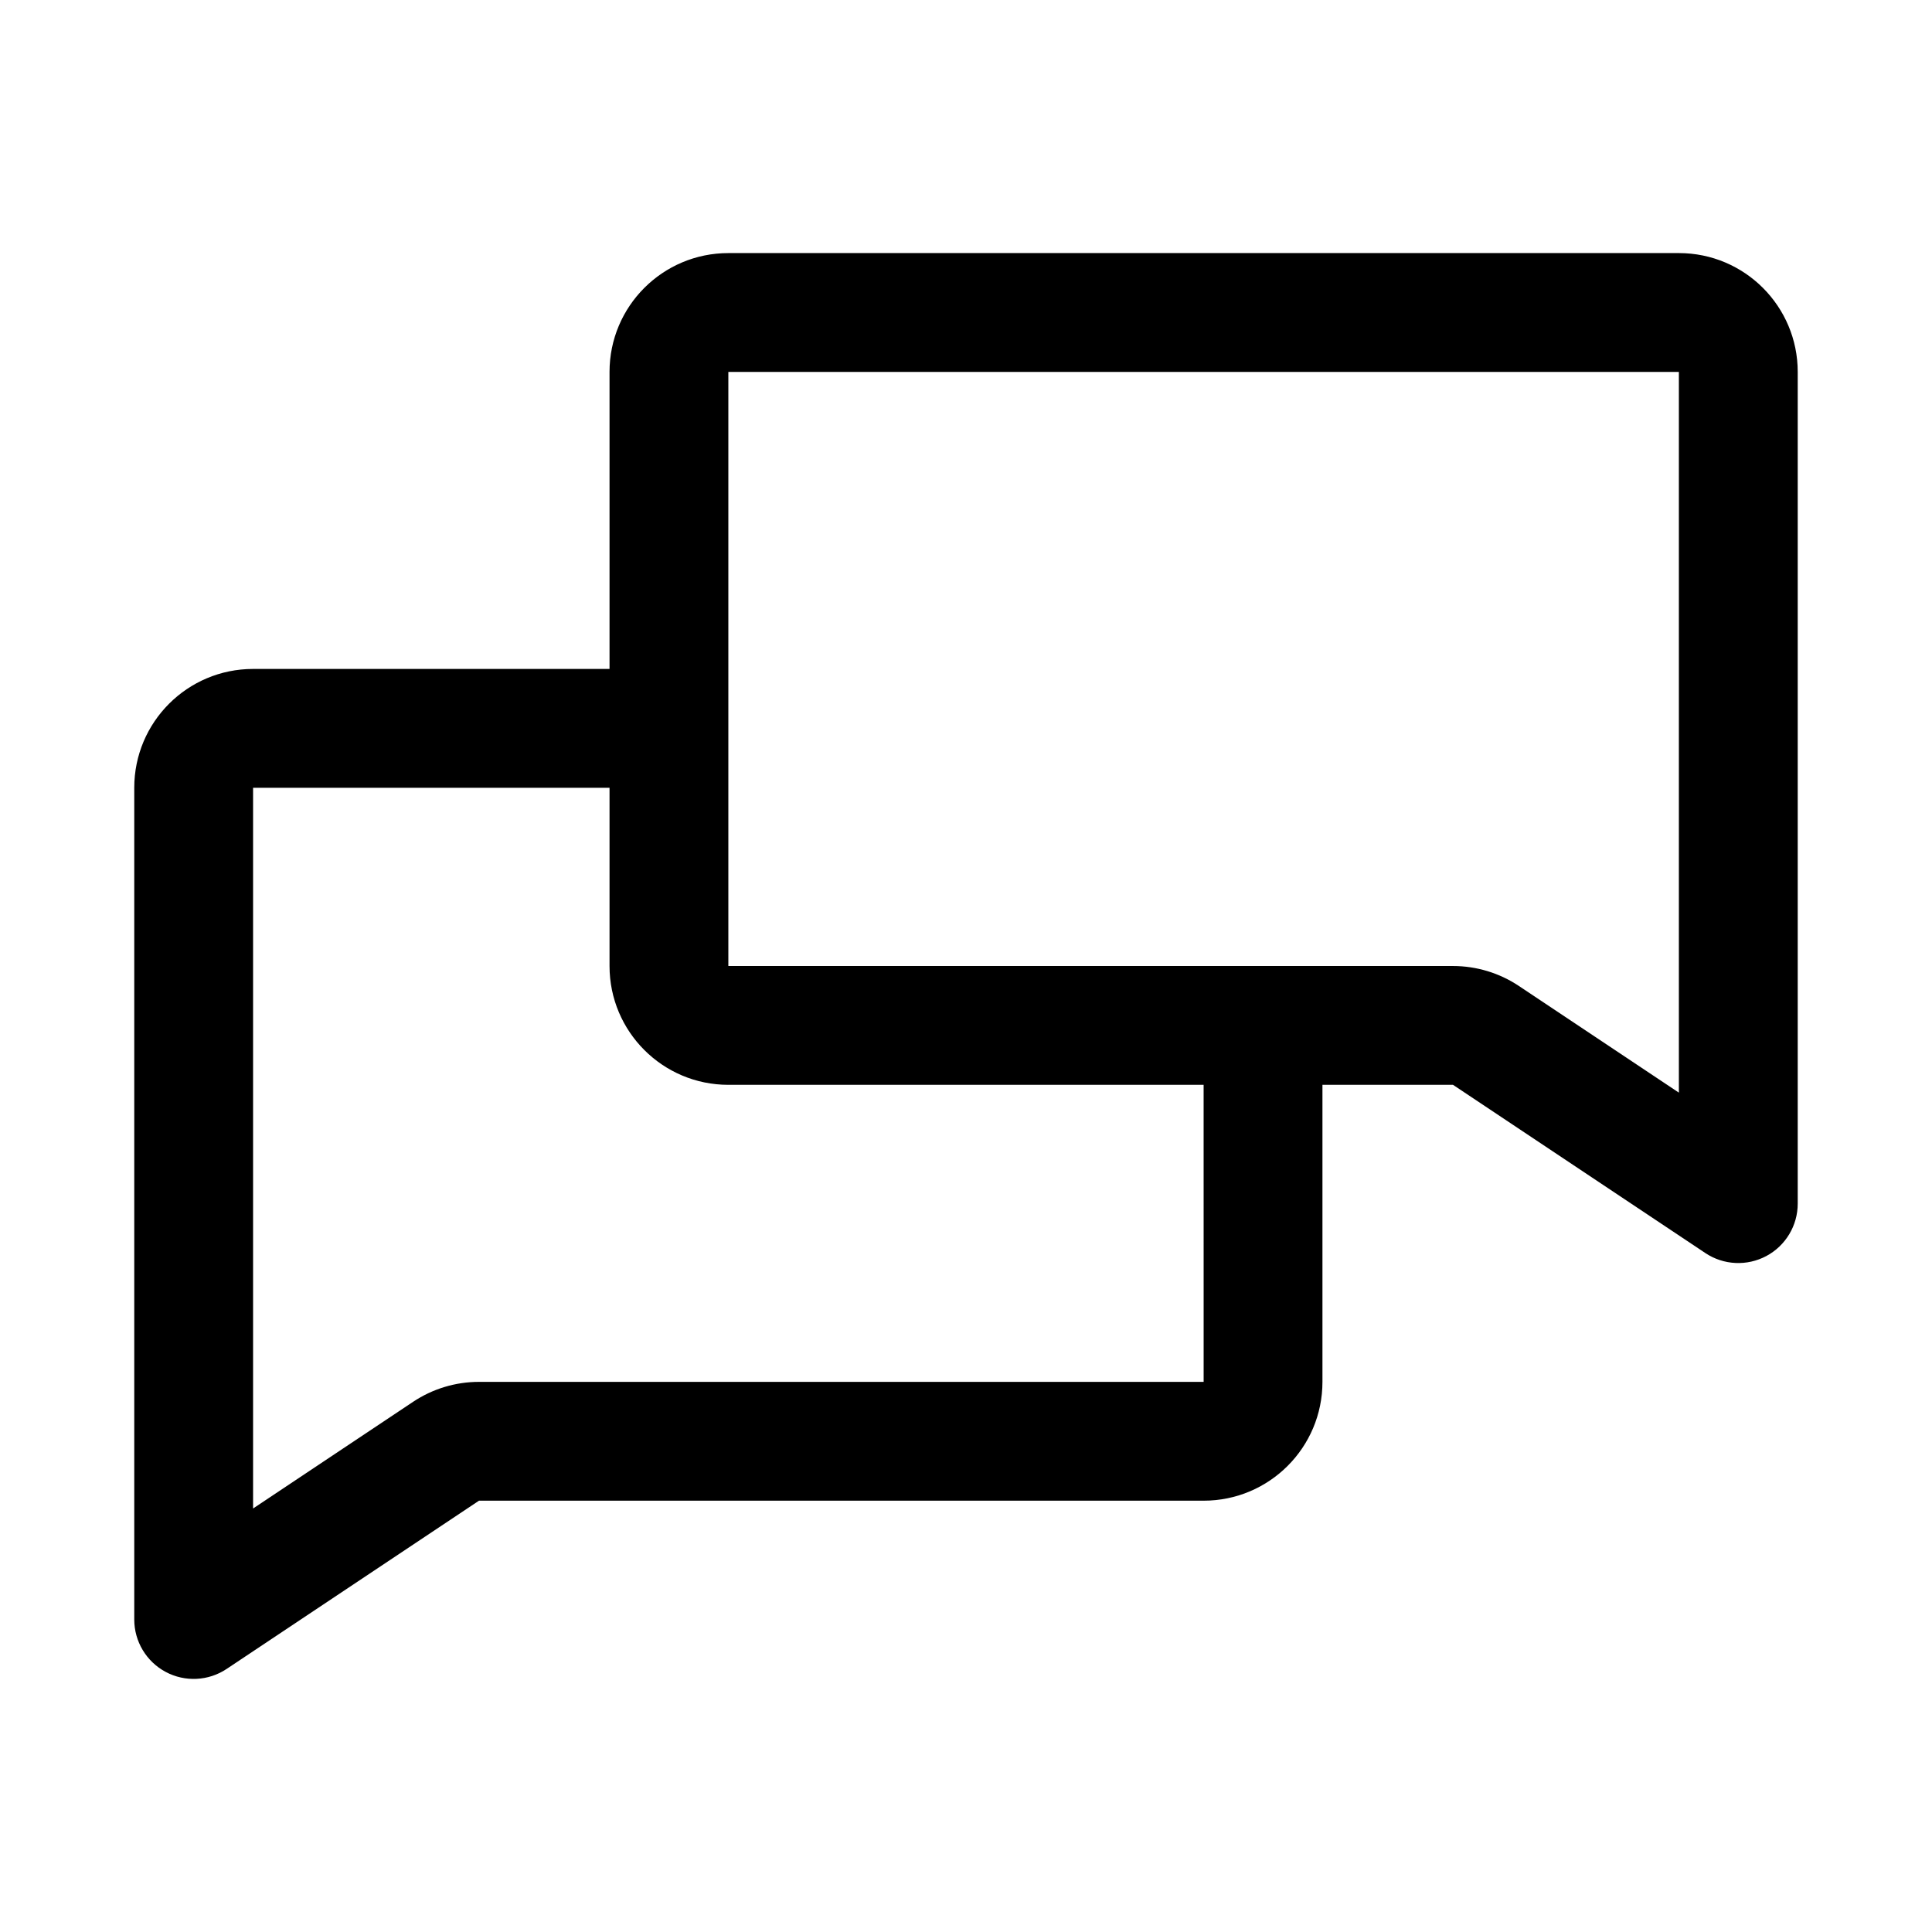 <?xml version="1.0" encoding="UTF-8"?>
<!-- Uploaded to: ICON Repo, www.svgrepo.com, Generator: ICON Repo Mixer Tools -->
<svg fill="#000000" width="800px" height="800px" version="1.1" viewBox="144 144 512 512" xmlns="http://www.w3.org/2000/svg">
 <path d="m337.02 211.07c-17.391 0-31.488 14.098-31.488 31.488v78.719h-94.465c-17.391 0-31.488 14.098-31.488 31.488v220.42c0 5.805 3.195 11.141 8.316 13.883 5.117 2.738 11.328 2.438 16.16-0.781l66.883-44.59h192.04c17.391 0 31.484-14.098 31.484-31.488v-78.719h34.594l66.883 44.586c4.832 3.223 11.043 3.519 16.164 0.781 5.117-2.738 8.312-8.074 8.312-13.879v-220.42c0-17.391-14.098-31.488-31.488-31.488zm125.95 220.42h-125.95c-17.391 0-31.488-14.098-31.488-31.488v-47.234h-94.465v191l42.402-28.27c5.176-3.449 11.25-5.289 17.469-5.289h192.04zm-125.95-188.93h251.9v191l-42.402-28.273c-5.172-3.445-11.25-5.285-17.469-5.285h-192.03z" fill-rule="evenodd"/>
</svg>
